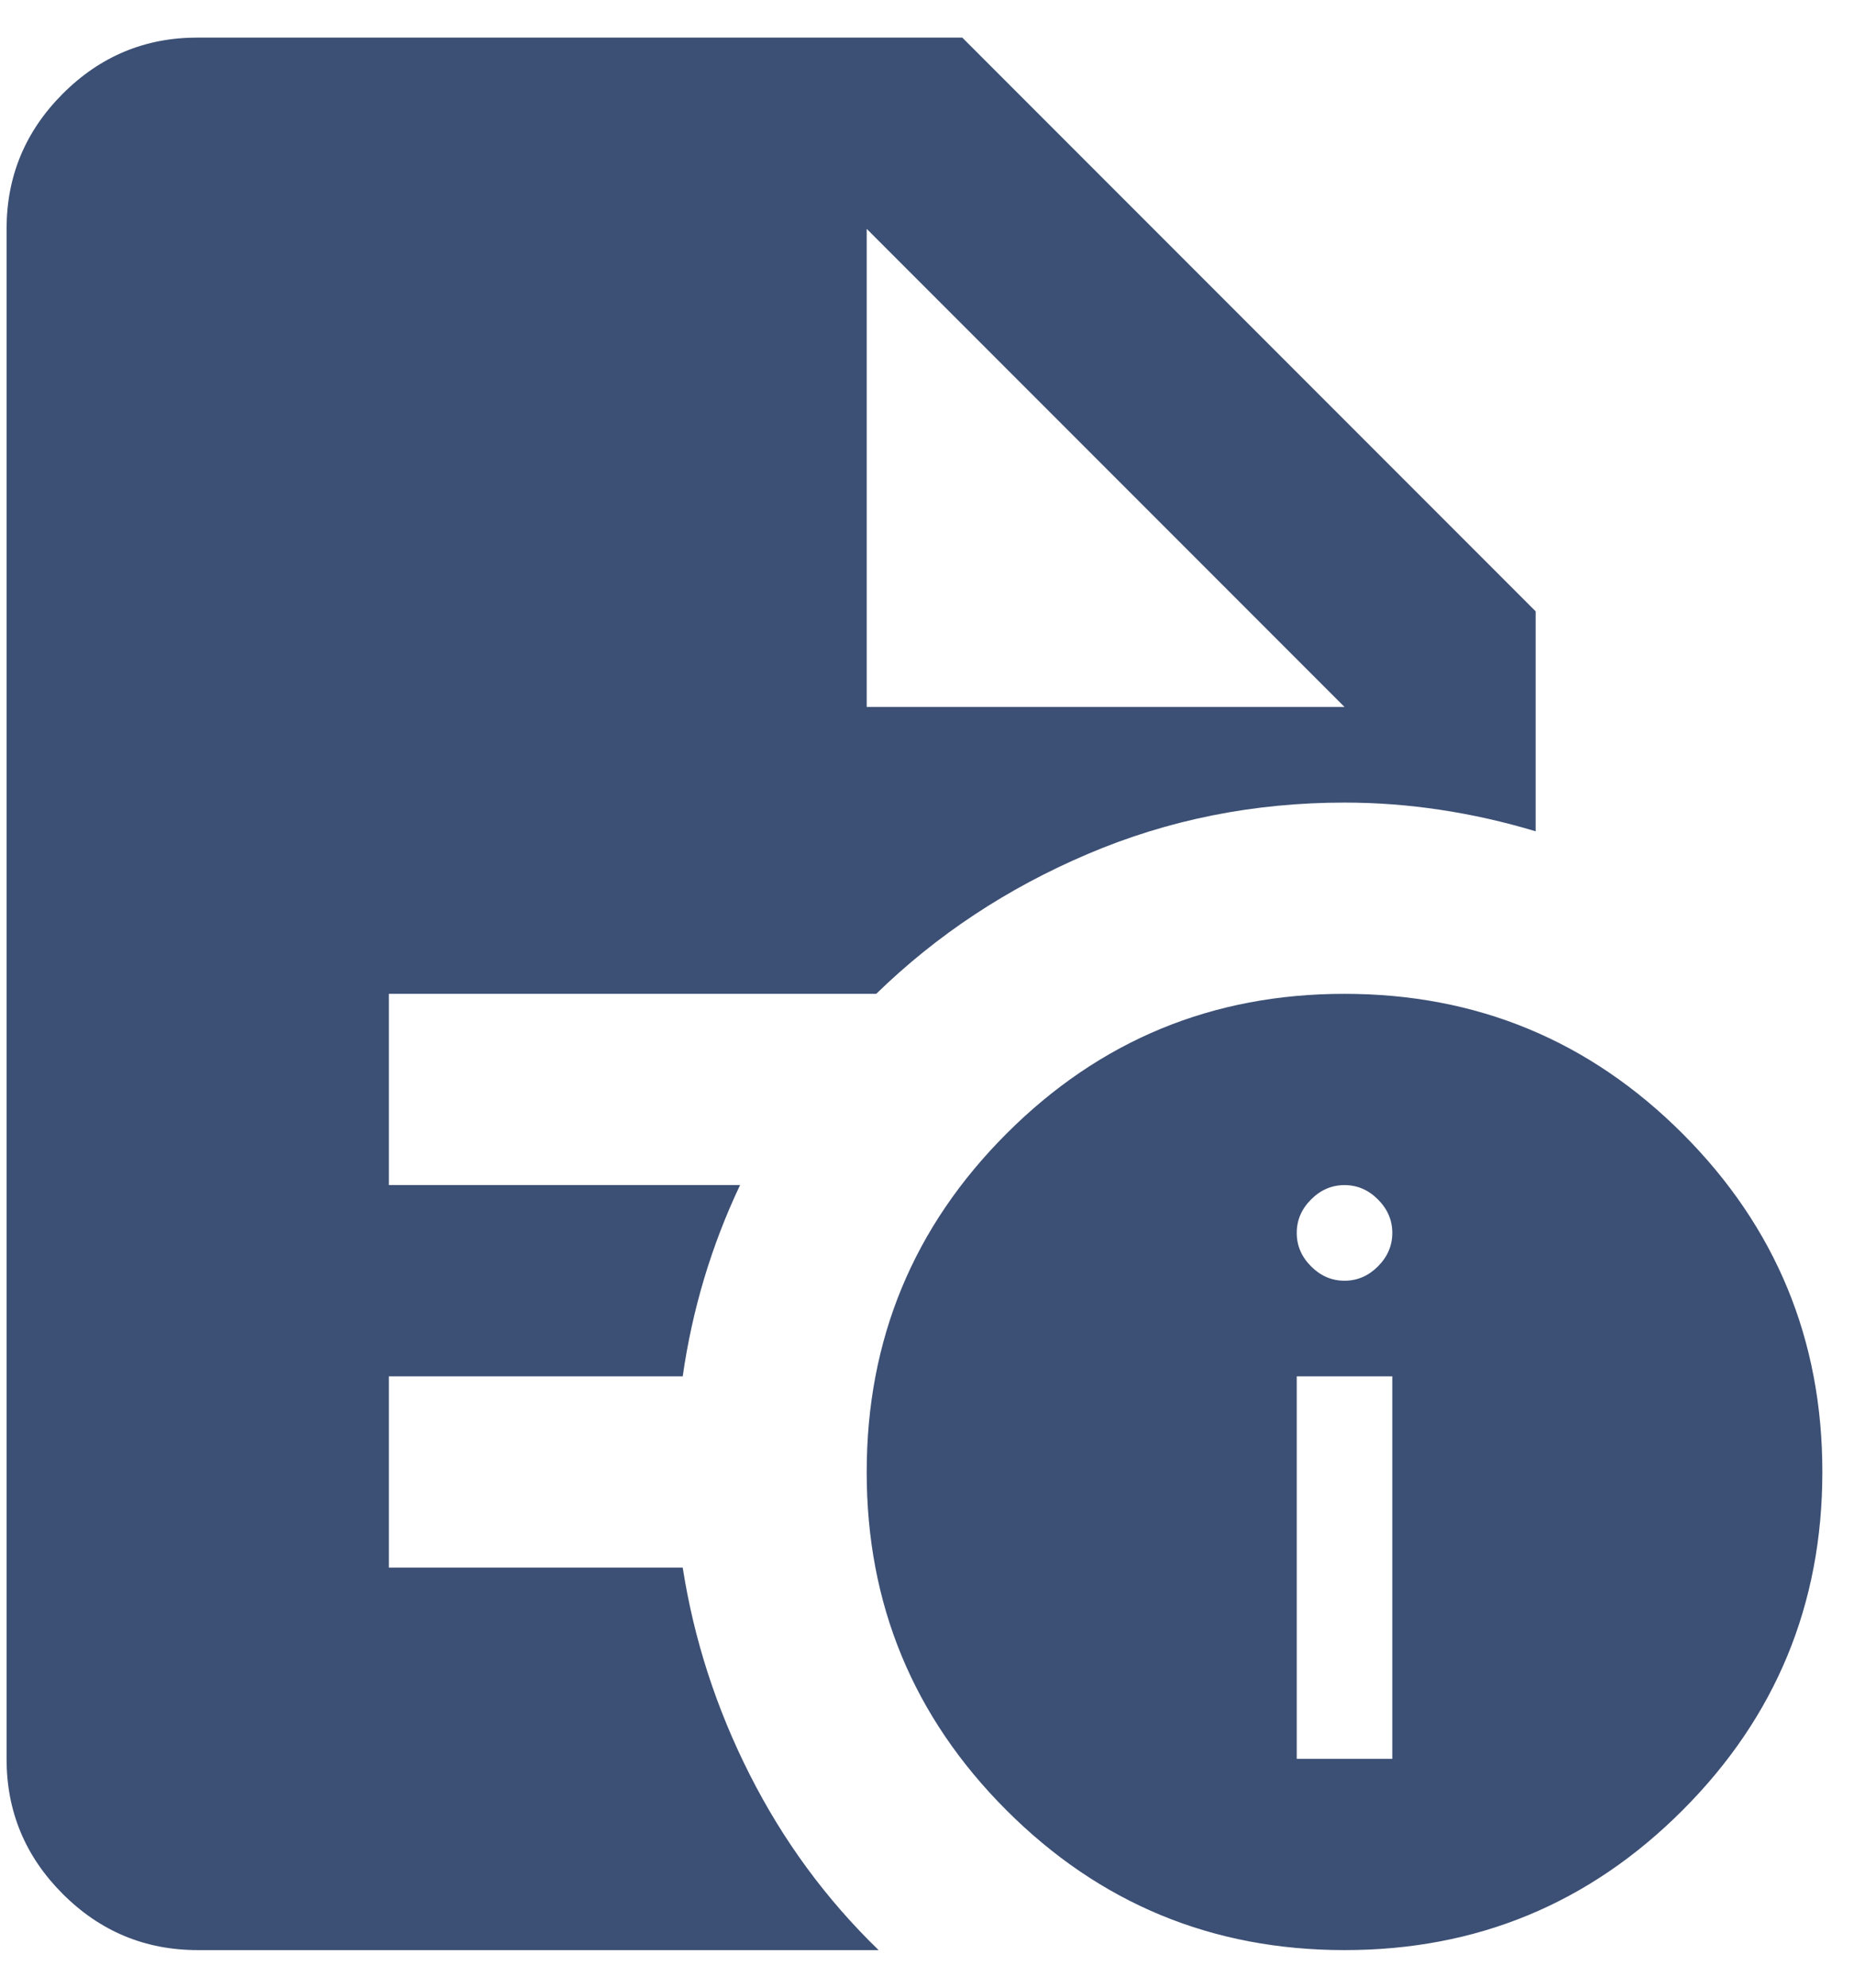 <svg width="42" height="45" viewBox="0 0 42 45" fill="none" xmlns="http://www.w3.org/2000/svg">
<path d="M29.376 39.819H31.541V31.16H29.376V39.819ZM30.458 28.995C30.747 28.995 31 28.887 31.216 28.67C31.432 28.454 31.541 28.201 31.541 27.912C31.541 27.624 31.432 27.371 31.216 27.155C31 26.938 30.747 26.83 30.458 26.83C30.17 26.83 29.917 26.938 29.701 27.155C29.484 27.371 29.376 27.624 29.376 27.912C29.376 28.201 29.484 28.454 29.701 28.67C29.917 28.887 30.17 28.995 30.458 28.995ZM30.458 44.149C27.463 44.149 24.91 43.093 22.799 40.982C20.687 38.87 19.632 36.318 19.634 33.325C19.634 30.33 20.689 27.777 22.801 25.665C24.912 23.554 27.465 22.499 30.458 22.5C33.453 22.5 36.006 23.556 38.118 25.667C40.229 27.779 41.284 30.331 41.283 33.325C41.283 36.319 40.227 38.873 38.115 40.984C36.004 43.096 33.452 44.151 30.458 44.149ZM19.634 16.005H30.458L19.634 5.181V16.005ZM4.479 44.149C3.288 44.149 2.269 43.725 1.42 42.876C0.572 42.028 0.148 41.009 0.149 39.819V5.181C0.149 3.99 0.574 2.97 1.422 2.122C2.271 1.273 3.29 0.849 4.479 0.851H21.799L34.788 13.84V18.82C34.066 18.603 33.345 18.441 32.623 18.333C31.901 18.224 31.18 18.17 30.458 18.17C28.402 18.17 26.462 18.558 24.639 19.335C22.816 20.111 21.22 21.166 19.85 22.5H8.809V26.83H16.765C16.44 27.515 16.17 28.219 15.953 28.941C15.737 29.662 15.574 30.402 15.466 31.16H8.809V35.489H15.466C15.719 37.113 16.224 38.674 16.982 40.172C17.739 41.67 18.713 42.996 19.904 44.149H4.479Z" fill="#3C4F74"/>
</svg>
